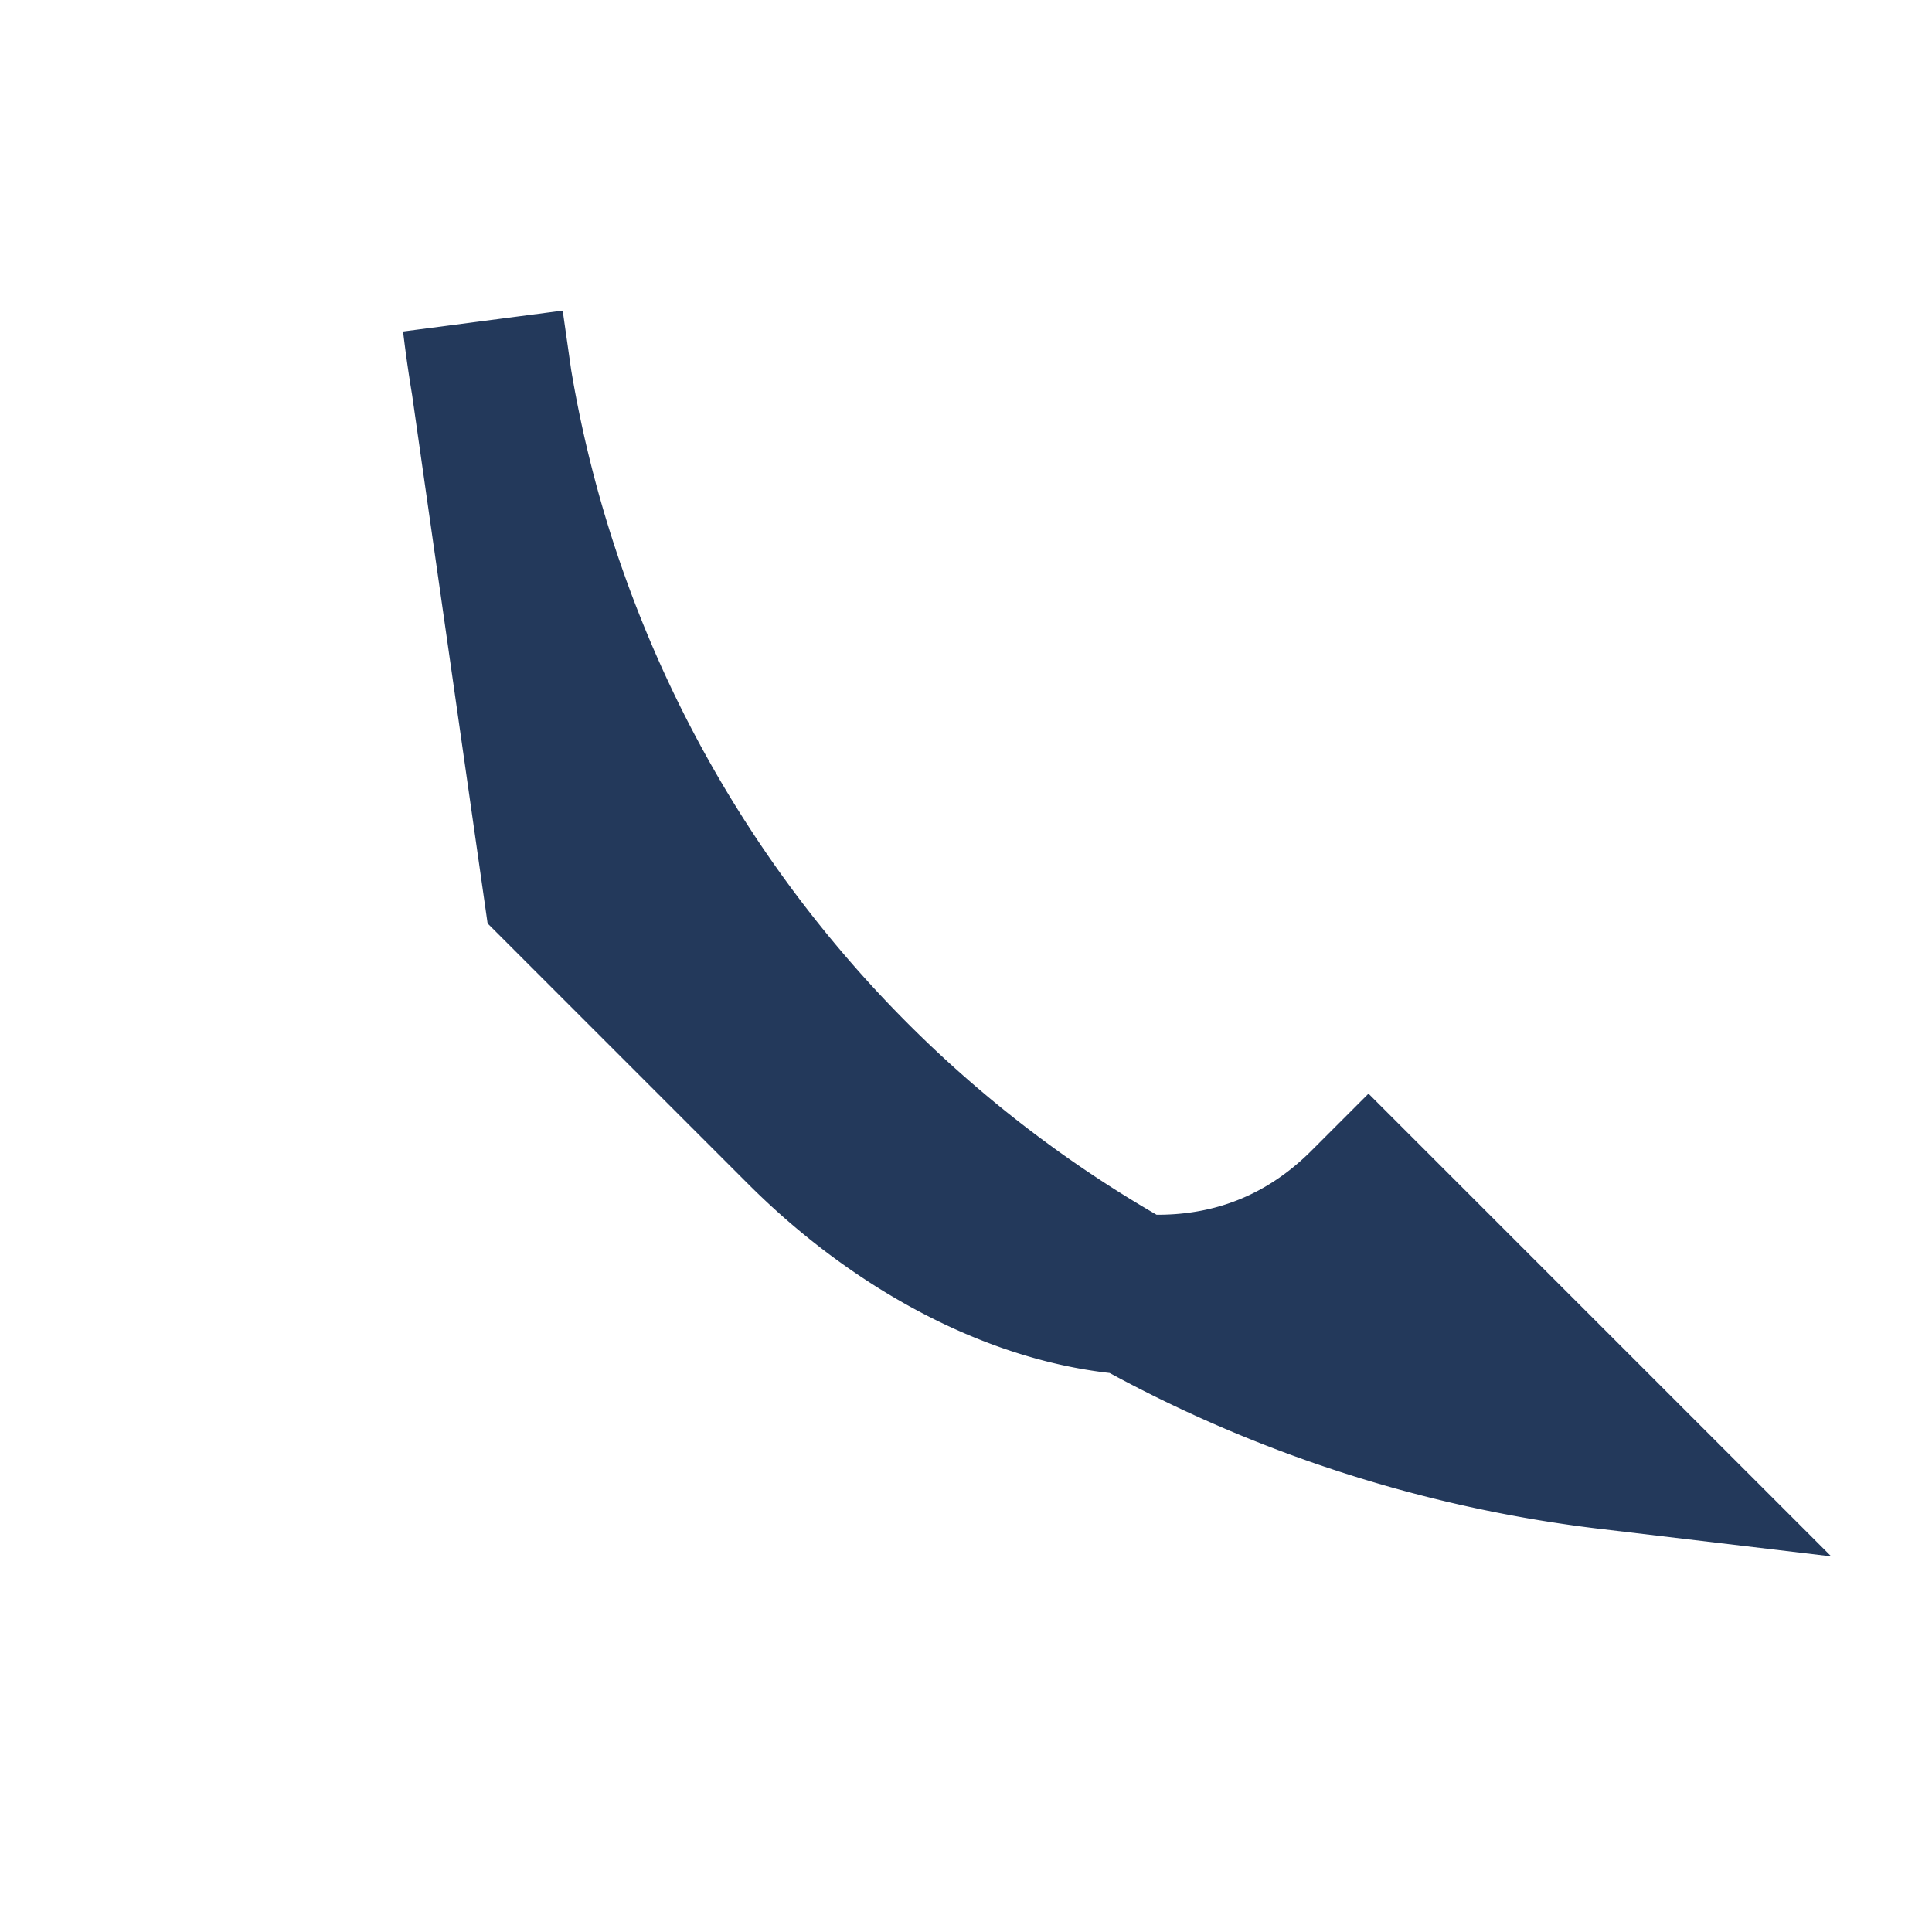<?xml version="1.0" encoding="UTF-8"?>
<svg xmlns="http://www.w3.org/2000/svg" width="24" height="24" viewBox="0 0 24 24"><rect width="24" height="24" fill="none"/><path d="M17 2l4 4c-5 10-10 10-14 6l-3-3c3-3 6-4 11-14z" fill="none"/><path d="M6 4a16 16 0 0014 14l-3-3c-2 2-5 1-7-1l-3-3z" stroke="#23395B" stroke-width="2" fill="none"/></svg>
